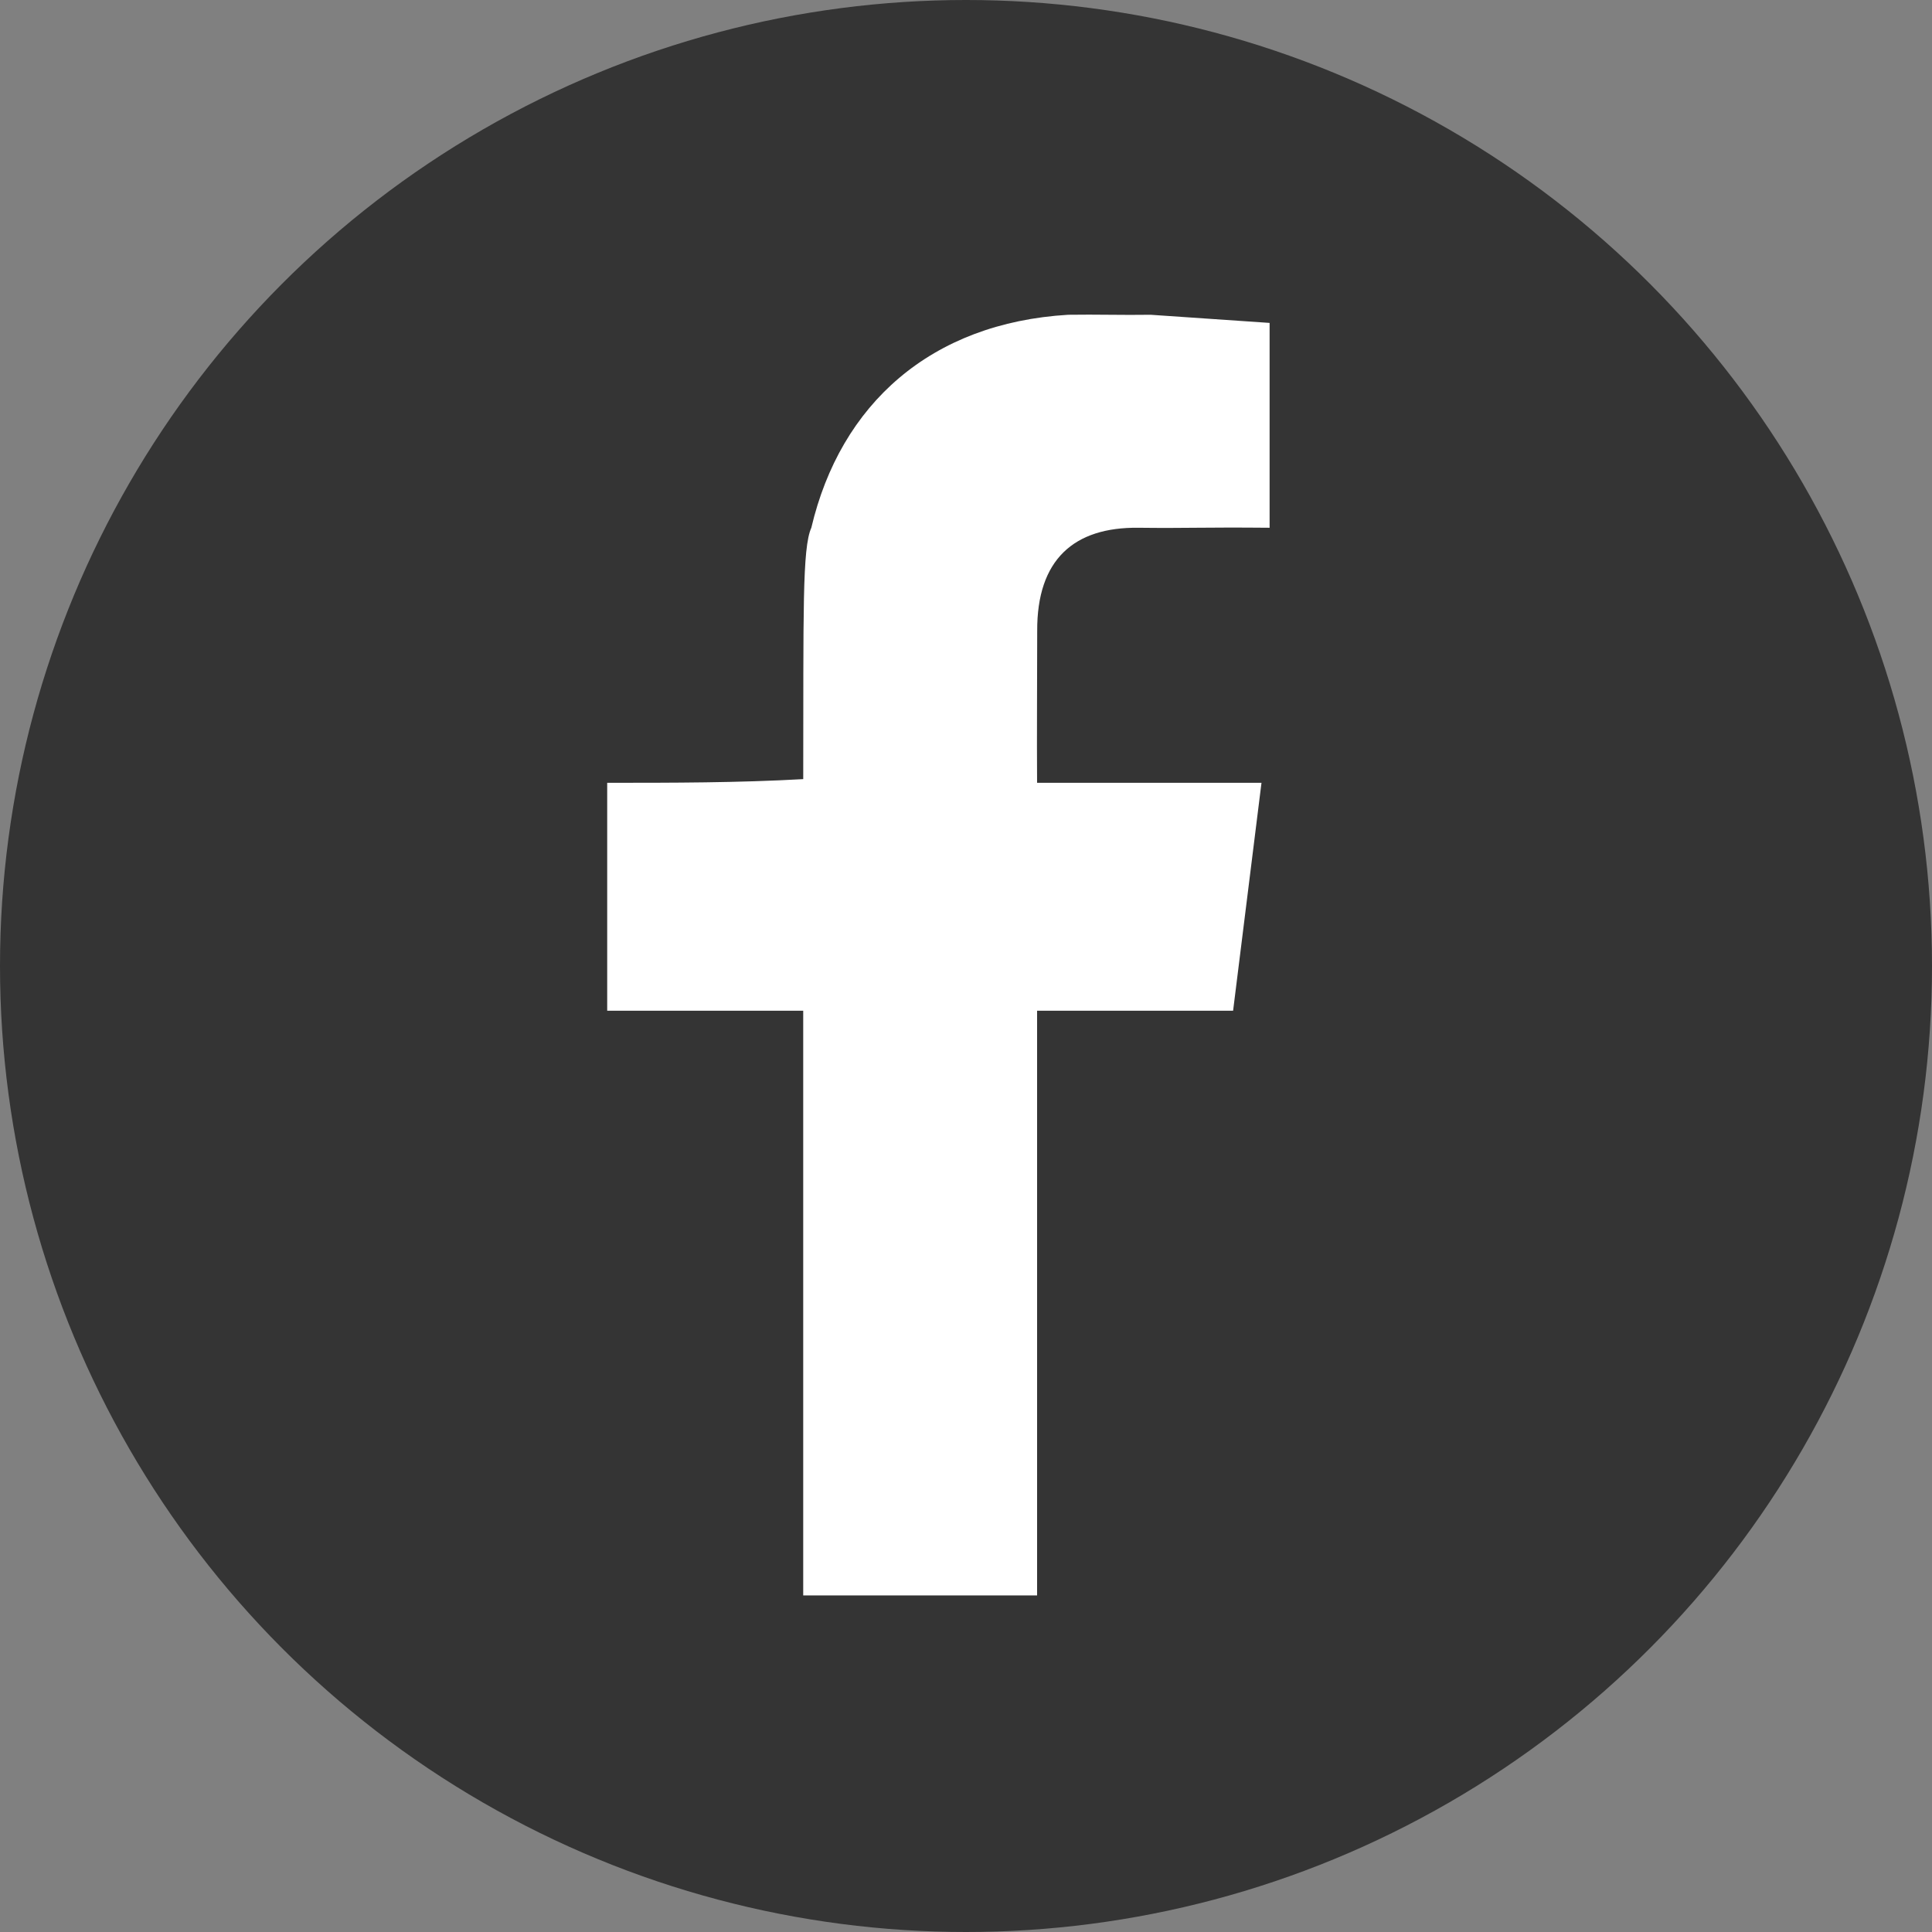 <?xml version="1.0" encoding="UTF-8" standalone="no"?>
<svg width="350px" height="350px" viewBox="0 0 350 350" version="1.1" xmlns="http://www.w3.org/2000/svg" xmlns:xlink="http://www.w3.org/1999/xlink" xmlns:sketch="http://www.bohemiancoding.com/sketch/ns">
    <rect x="0" y="0" width="350" height="350" fill="#808080" stroke="none"/>
    <!-- Generator: Sketch 3.0.2 (7799) - http://www.bohemiancoding.com/sketch -->
    <title>5_white_circled</title>
    <description>Created with Sketch.</description>
    <defs></defs>
    <g id="Page-1" stroke="none" stroke-width="1" fill="none" fill-rule="evenodd" sketch:type="MSPage">
        <g id="circled-white" sketch:type="MSLayerGroup">
            <circle id="Oval-2" fill="#343434" sketch:type="MSShapeGroup" cx="175" cy="175" r="175"></circle>
            <path d="M230,58.498 L230,95.608 C217.554,95.494 215.282,95.716 206.245,95.608 C194.584,95.47 187.831,101.335 187.899,114.319 C187.899,122.041 187.819,133.852 187.878,141.812 L228.531,141.812 C226.816,155.573 225.102,169.336 223.388,183.1 L187.878,183.1 L187.878,289.024 L145.51,289.024 L145.51,183.1 L110,183.1 L110,141.812 C121.836,141.812 133.675,141.812 145.513,141.146 C145.573,110.882 145.31,99.314 146.98,95.608 C152.267,73.17 168.644,58.513 193.51,57.024 C198.571,56.942 203.388,57.105 208.449,57.024 L230,58.498 Z" id="Color_Fill_1-3" fill="#FFFFFF" sketch:type="MSShapeGroup"></path>
        </g>
    </g>
</svg>